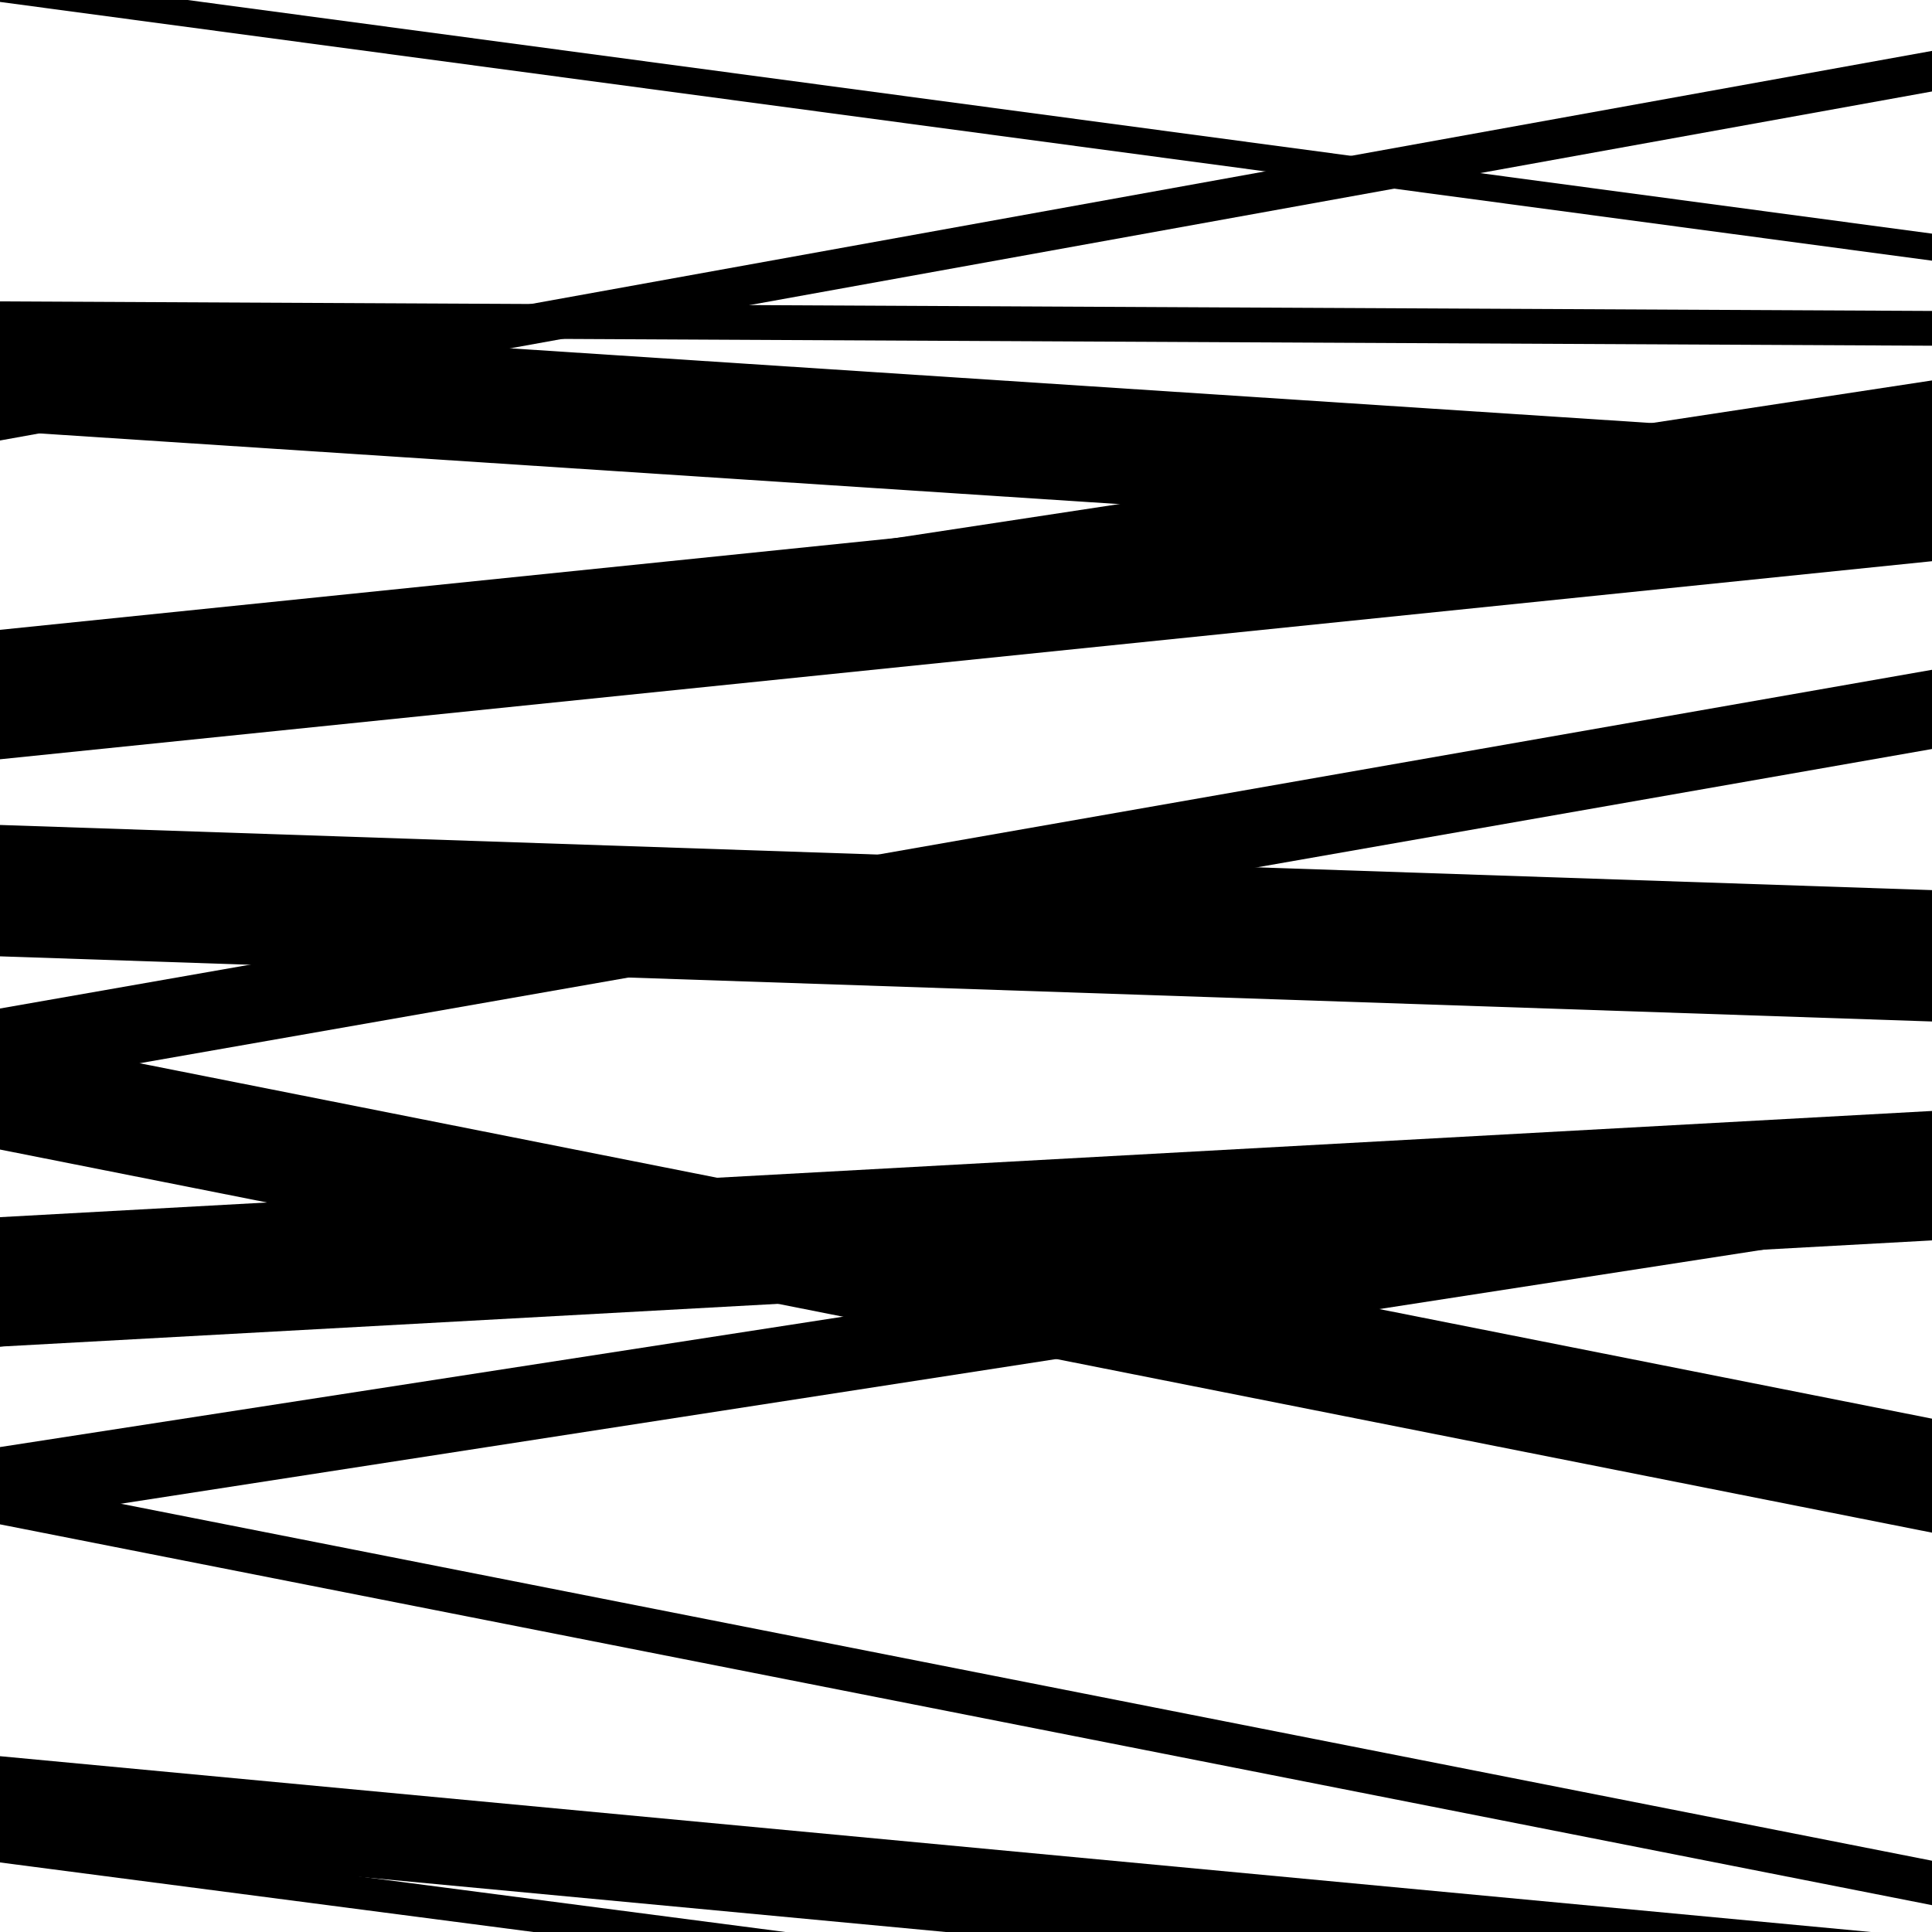 <svg viewBox="0 0 1000 1000" height="1000" width="1000" xmlns="http://www.w3.org/2000/svg">
<rect x="0" y="0" width="1000" height="1000" fill="#ffffff"></rect>
<path opacity="0.8" d="M 0 697 L 1000 592.311 L 1000 579.311 L 0 684 Z" fill="hsl(333, 15%, 50%)"></path>
<path opacity="0.8" d="M 0 964 L 1000 1094.396 L 1000 1077.396 L 0 947 Z" fill="hsl(338, 25%, 70%)"></path>
<path opacity="0.8" d="M 0 223 L 1000 288.464 L 1000 228.464 L 0 163 Z" fill="hsl(343, 30%, 90%)"></path>
<path opacity="0.8" d="M 0 382 L 1000 229.914 L 1000 196.914 L 0 349 Z" fill="hsl(328, 10%, 30%)"></path>
<path opacity="0.8" d="M 0 595 L 1000 793.298 L 1000 734.298 L 0 536 Z" fill="hsl(333, 15%, 50%)"></path>
<path opacity="0.8" d="M 0 789 L 1000 986.105 L 1000 963.105 L 0 766 Z" fill="hsl(338, 25%, 70%)"></path>
<path opacity="0.8" d="M 0 1 L 1000 134.933 L 1000 120.933 L 0 -13 Z" fill="hsl(343, 30%, 90%)"></path>
<path opacity="0.8" d="M 0 174 L 1000 178.943 L 1000 160.943 L 0 156 Z" fill="hsl(328, 10%, 30%)"></path>
<path opacity="0.8" d="M 0 393 L 1000 290.482 L 1000 223.482 L 0 326 Z" fill="hsl(333, 15%, 50%)"></path>
<path opacity="0.8" d="M 0 563 L 1000 387.683 L 1000 346.683 L 0 522 Z" fill="hsl(338, 25%, 70%)"></path>
<path opacity="0.8" d="M 0 788 L 1000 633.322 L 1000 594.322 L 0 749 Z" fill="hsl(343, 30%, 90%)"></path>
<path opacity="0.8" d="M 0 954 L 1000 1047.971 L 1000 1002.971 L 0 909 Z" fill="hsl(328, 10%, 30%)"></path>
<path opacity="0.8" d="M 0 228 L 1000 47.345 L 1000 26.345 L 0 207 Z" fill="hsl(333, 15%, 50%)"></path>
<path opacity="0.8" d="M 0 495 L 1000 528.719 L 1000 460.719 L 0 427 Z" fill="hsl(338, 25%, 70%)"></path>
<path opacity="0.8" d="M 0 697 L 1000 642.03 L 1000 575.03 L 0 630 Z" fill="hsl(343, 30%, 90%)"></path>
</svg>